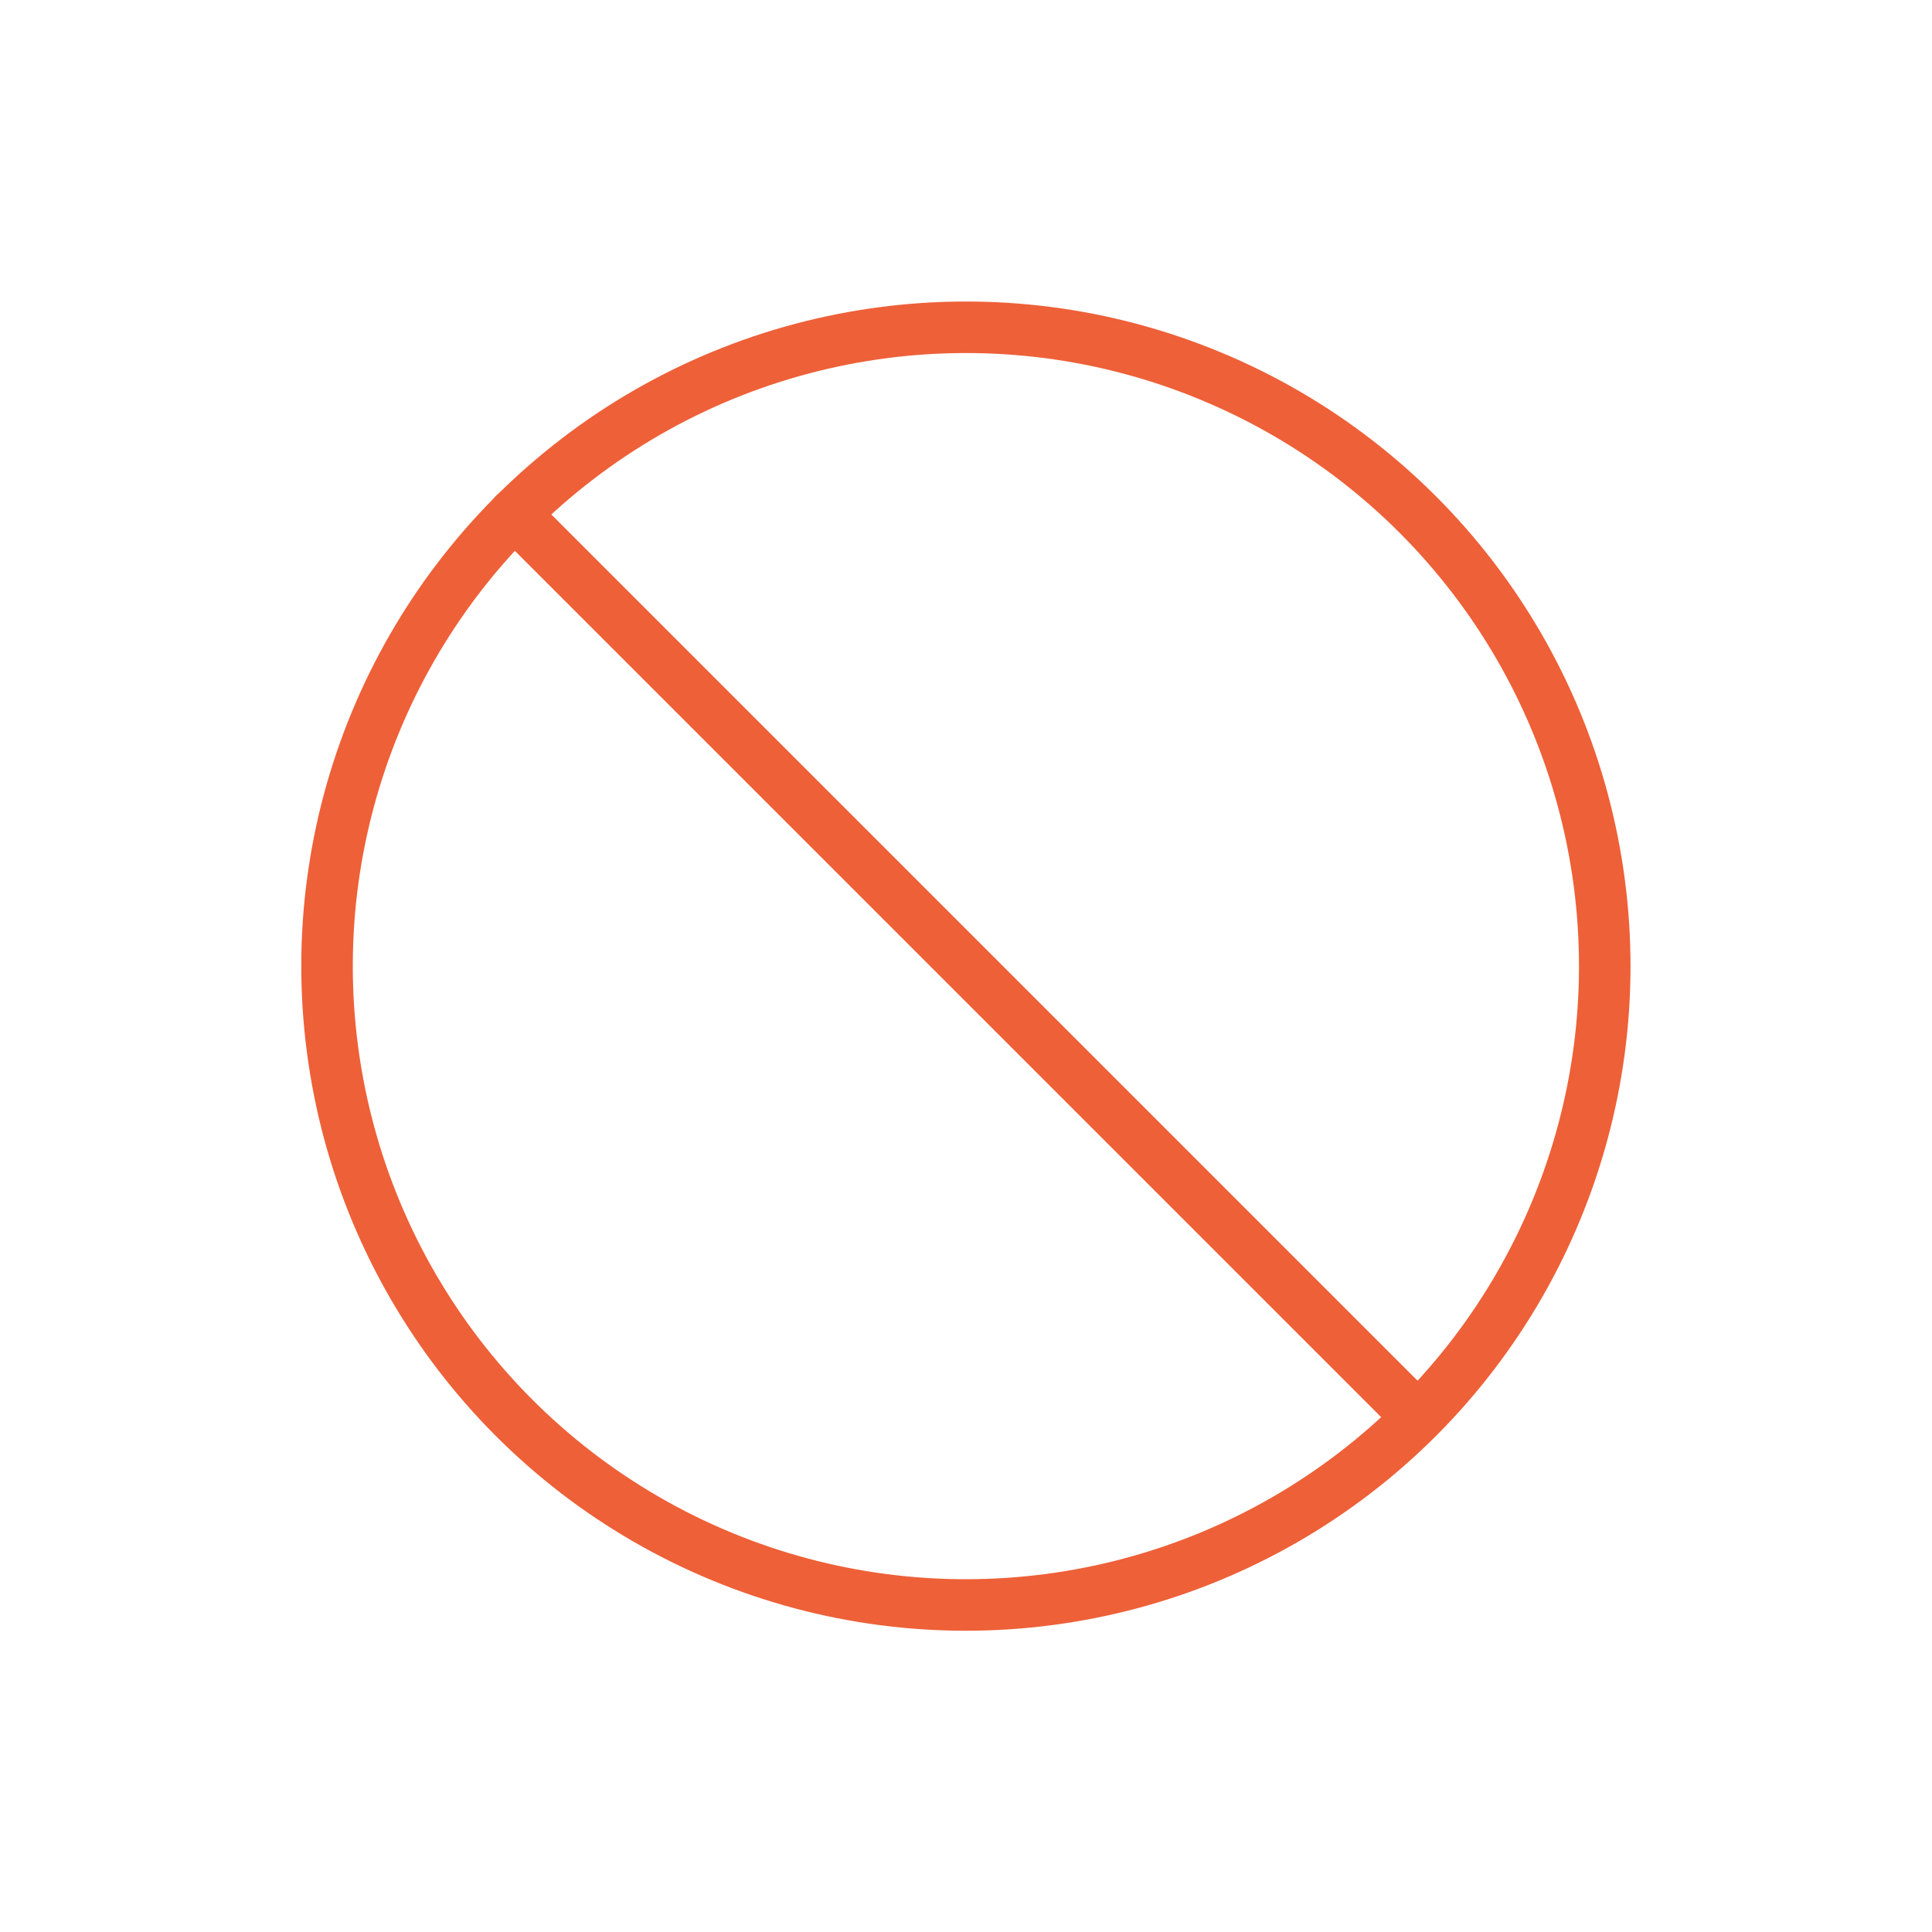 <svg viewBox="0 0 45 45" xmlns="http://www.w3.org/2000/svg" data-name="Layer 1" id="Layer_1">
  <defs>
    <style>
      .cls-1 {
        stroke-linecap: round;
        stroke-linejoin: round;
      }

      .cls-1, .cls-2 {
        fill: none;
        stroke: #ee6038;
        stroke-width: 1.2px;
      }

      .cls-2 {
        stroke-miterlimit: 10;
      }
    </style>
  </defs>
  <line y2="33.01" x2="33.02" y1="11.97" x1="11.98" class="cls-1"></line>
  <circle transform="translate(-6.9 34.68) rotate(-67.5)" r="14.88" cy="22.5" cx="22.5" class="cls-2"></circle>
</svg>